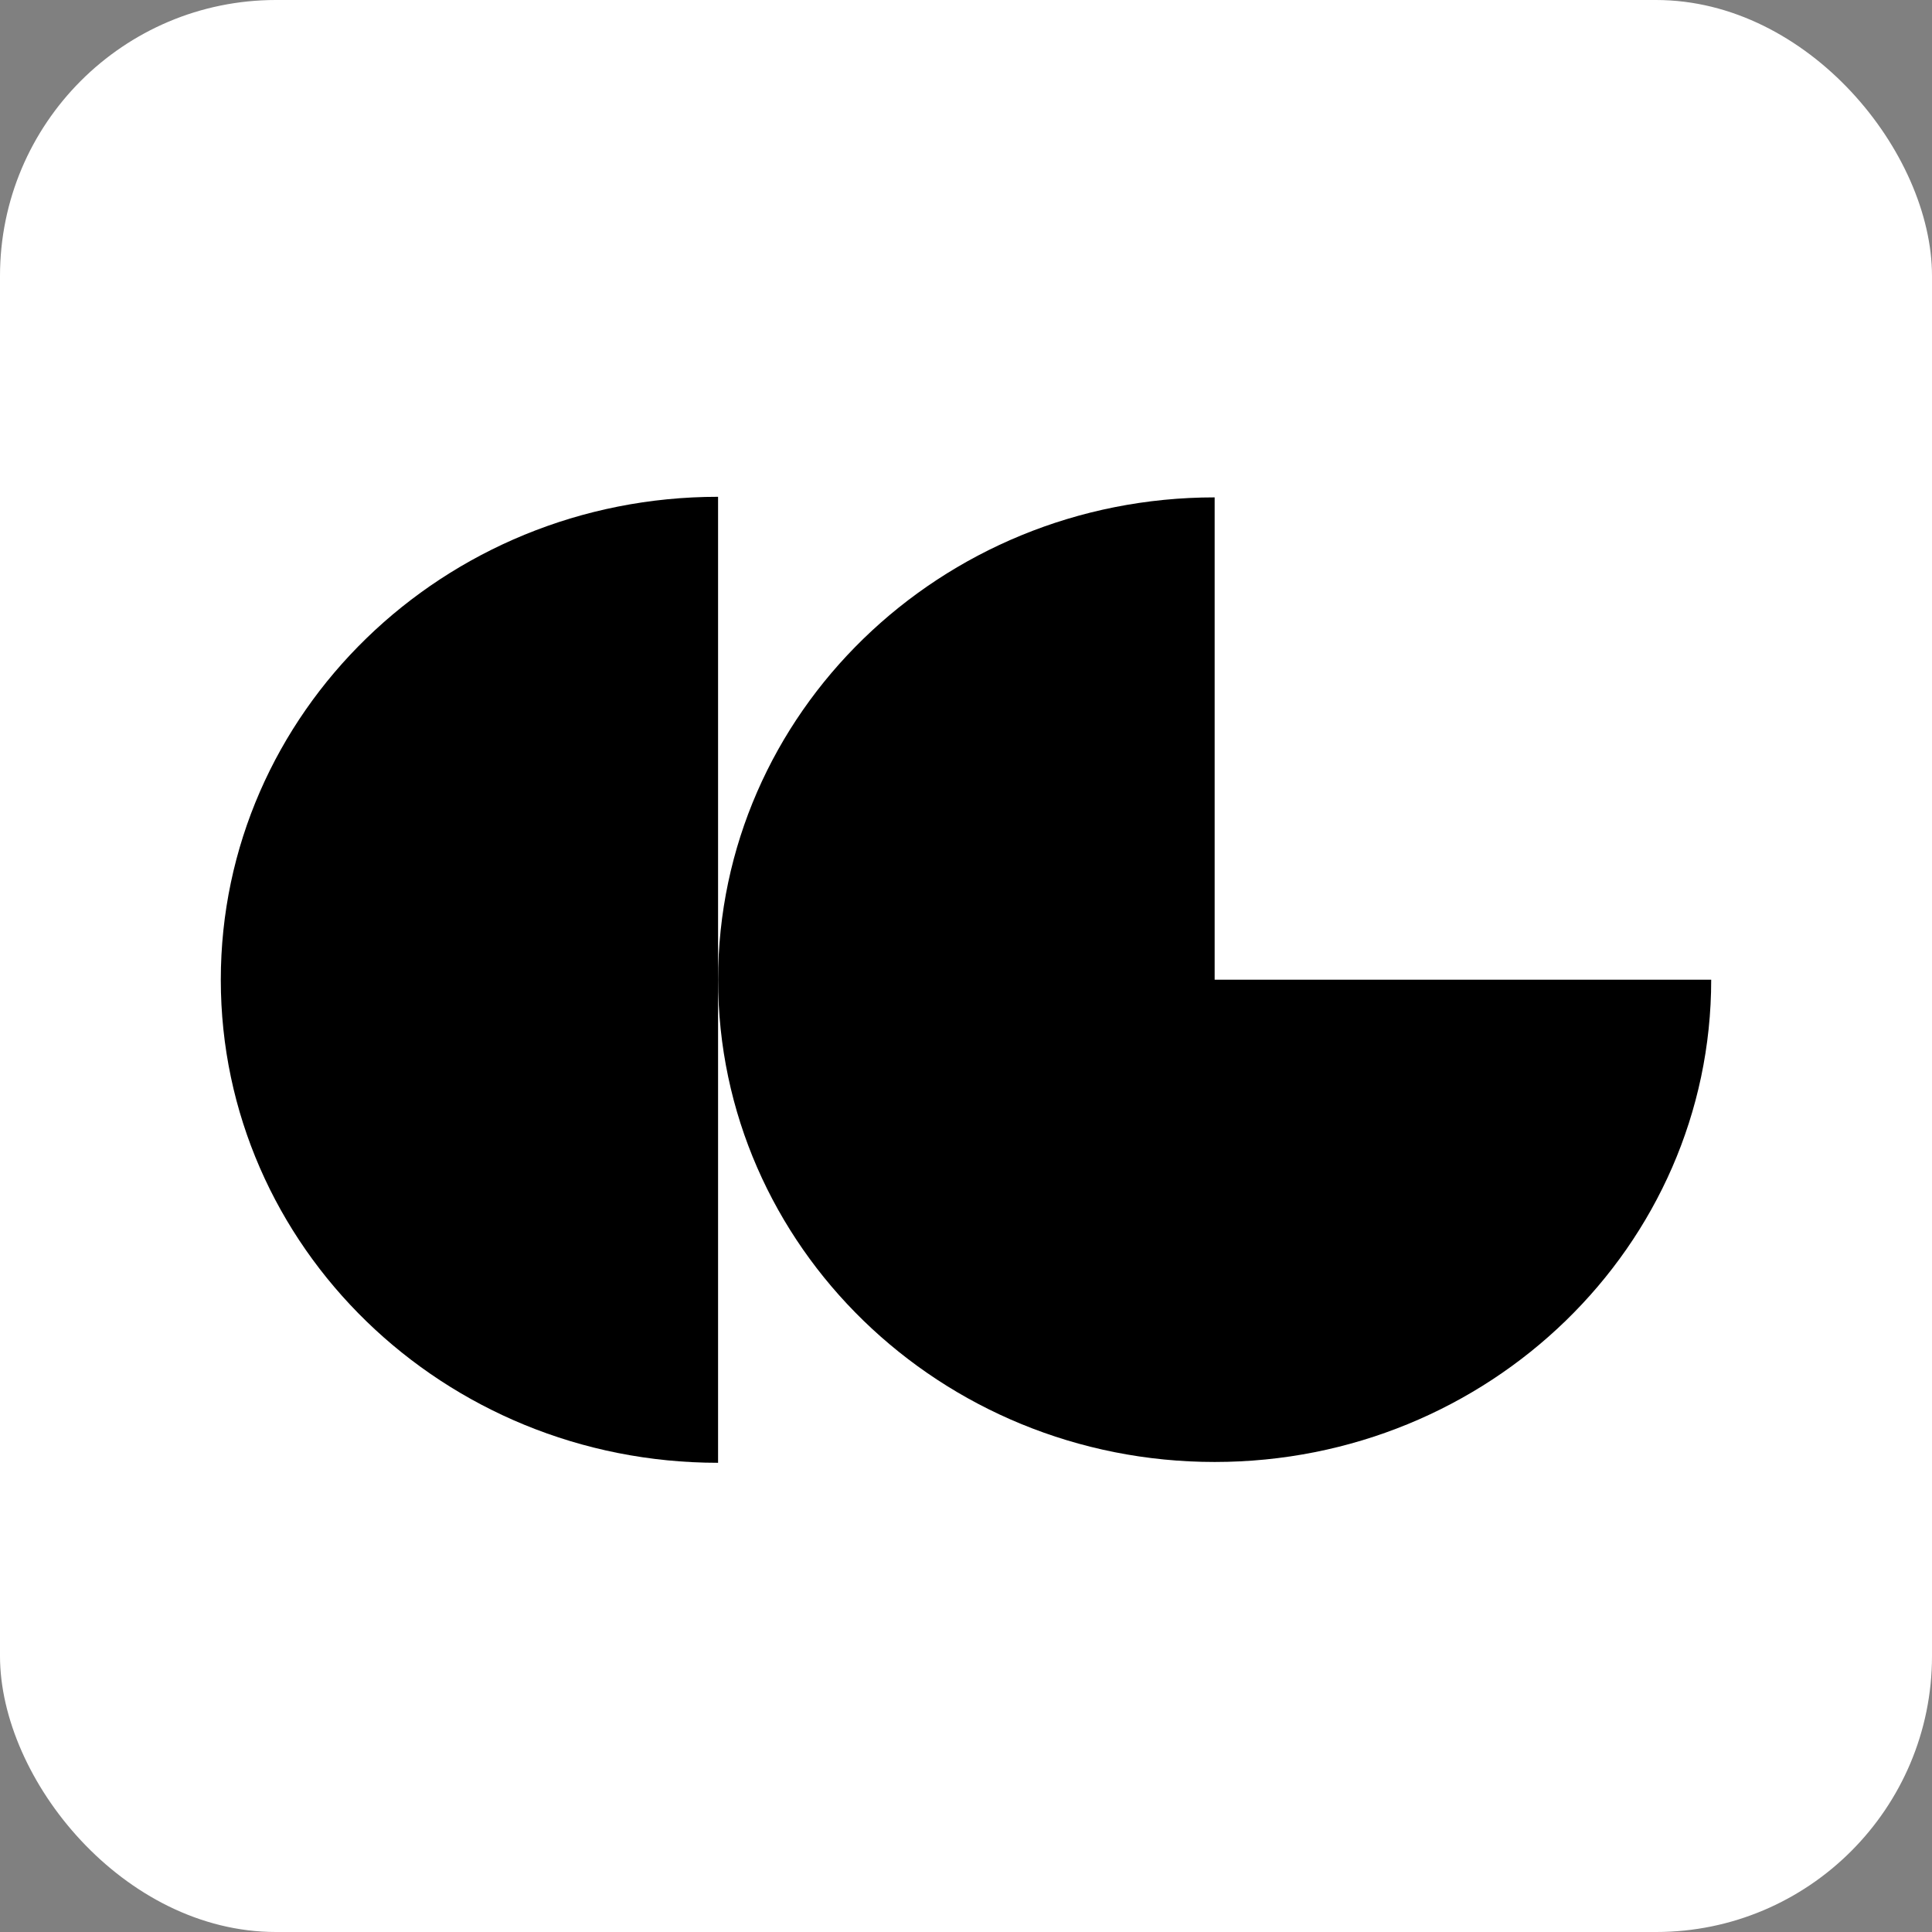 <svg xmlns="http://www.w3.org/2000/svg" width="70" height="70" viewBox="0 0 70 70" fill="none"><rect x="0" y="0" width="70" height="70" fill="#808080" stroke="none"/><rect width="70" height="70" rx="10" fill="white"></rect><path d="M62 35.496H44.009V18.021C34.071 18.021 26.018 25.847 26.018 35.496C26.018 45.148 34.075 52.97 44.009 52.97C53.947 52.97 62 45.144 62 35.496Z" fill="black"></path><path d="M26.017 52.996V18C16.066 18 8 25.834 8 35.5C8 45.166 16.066 53 26.017 53V52.996Z" fill="black"></path></svg>